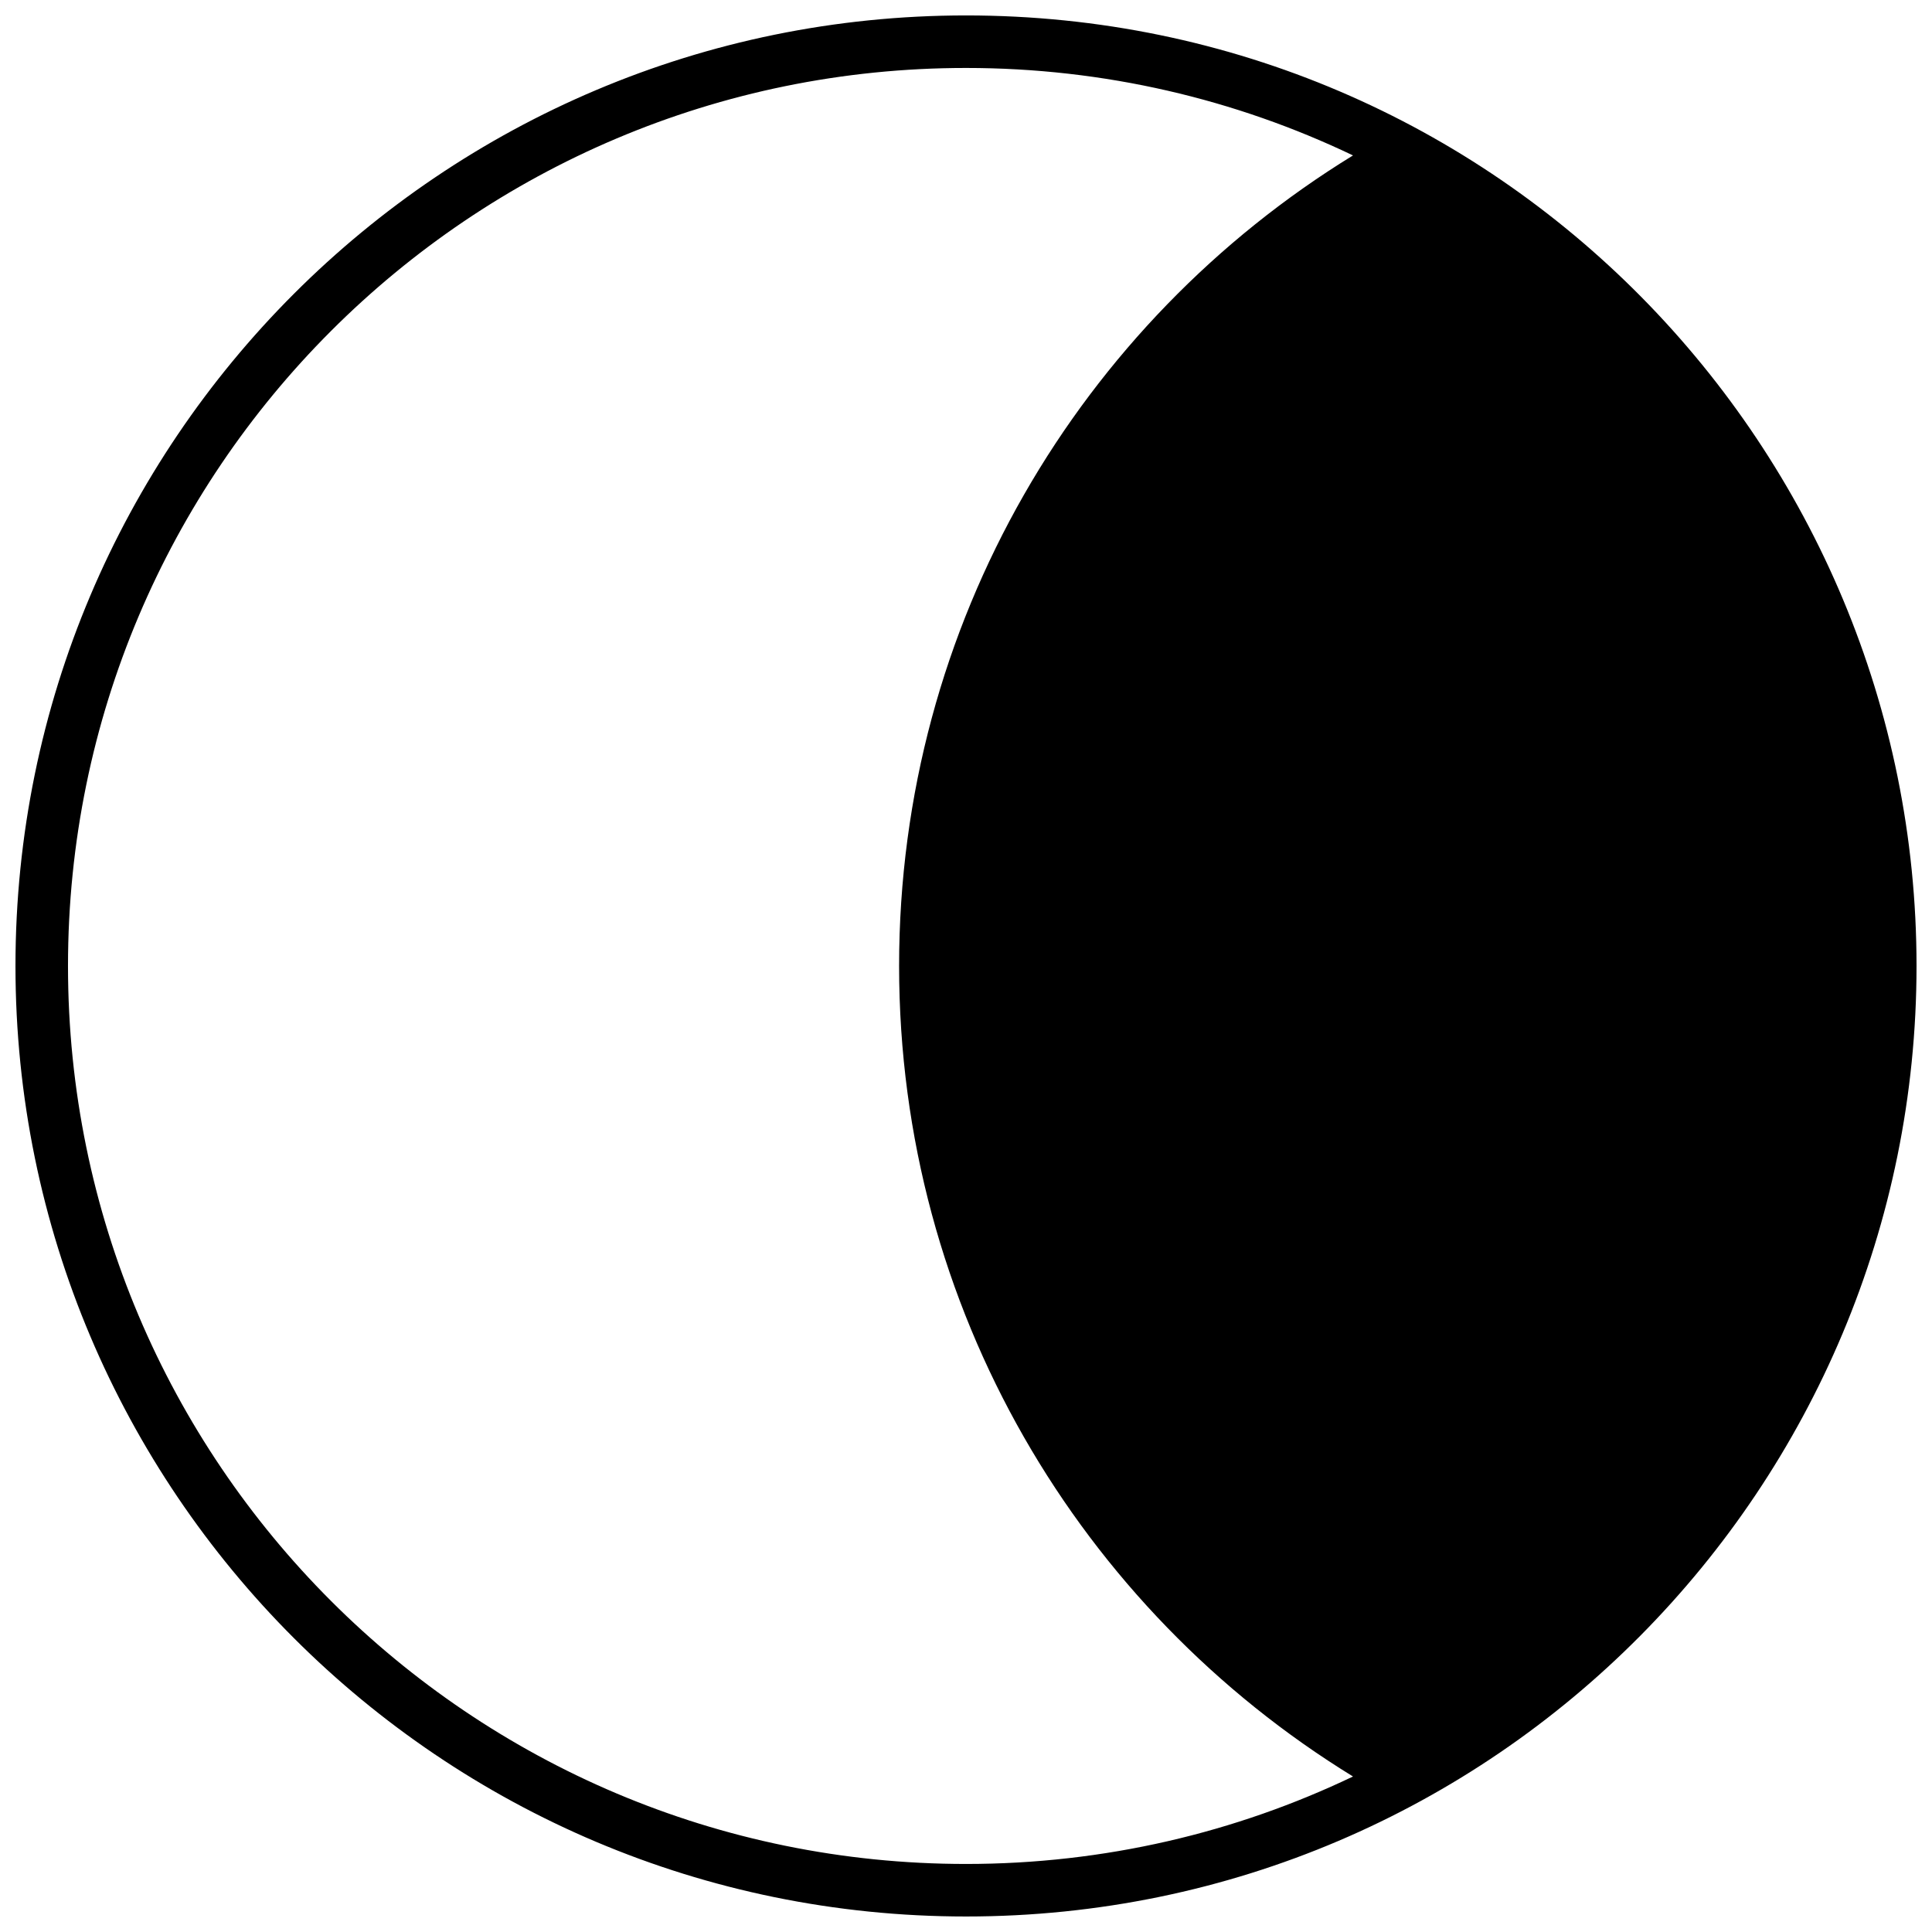 <?xml version="1.0" encoding="UTF-8"?>
<!-- Uploaded to: ICON Repo, www.svgrepo.com, Generator: ICON Repo Mixer Tools -->
<svg width="800px" height="800px" version="1.1" viewBox="144 144 512 512" xmlns="http://www.w3.org/2000/svg">
 <defs>
  <clipPath id="a">
   <path d="m148.09 148.09h503.81v503.81h-503.81z"/>
  </clipPath>
 </defs>
 <g clip-path="url(#a)">
  <path d="m400 148.09c141.31 0 251.9 114.93 251.9 251.9 0 137.49-111.25 251.9-251.9 251.9-139.12 0-251.9-112.78-251.9-251.9s112.78-251.9 251.9-251.9zm102.56 466.7c-72.156-44.305-120.29-123.92-120.29-214.8s48.133-170.5 120.29-214.8c-31.055-14.855-65.832-23.18-102.56-23.18-131.43 0-237.98 106.55-237.98 237.98 0 131.43 106.55 237.98 237.98 237.98 36.727 0 71.504-8.324 102.56-23.18z" fill-rule="evenodd"/>
 </g>
</svg>